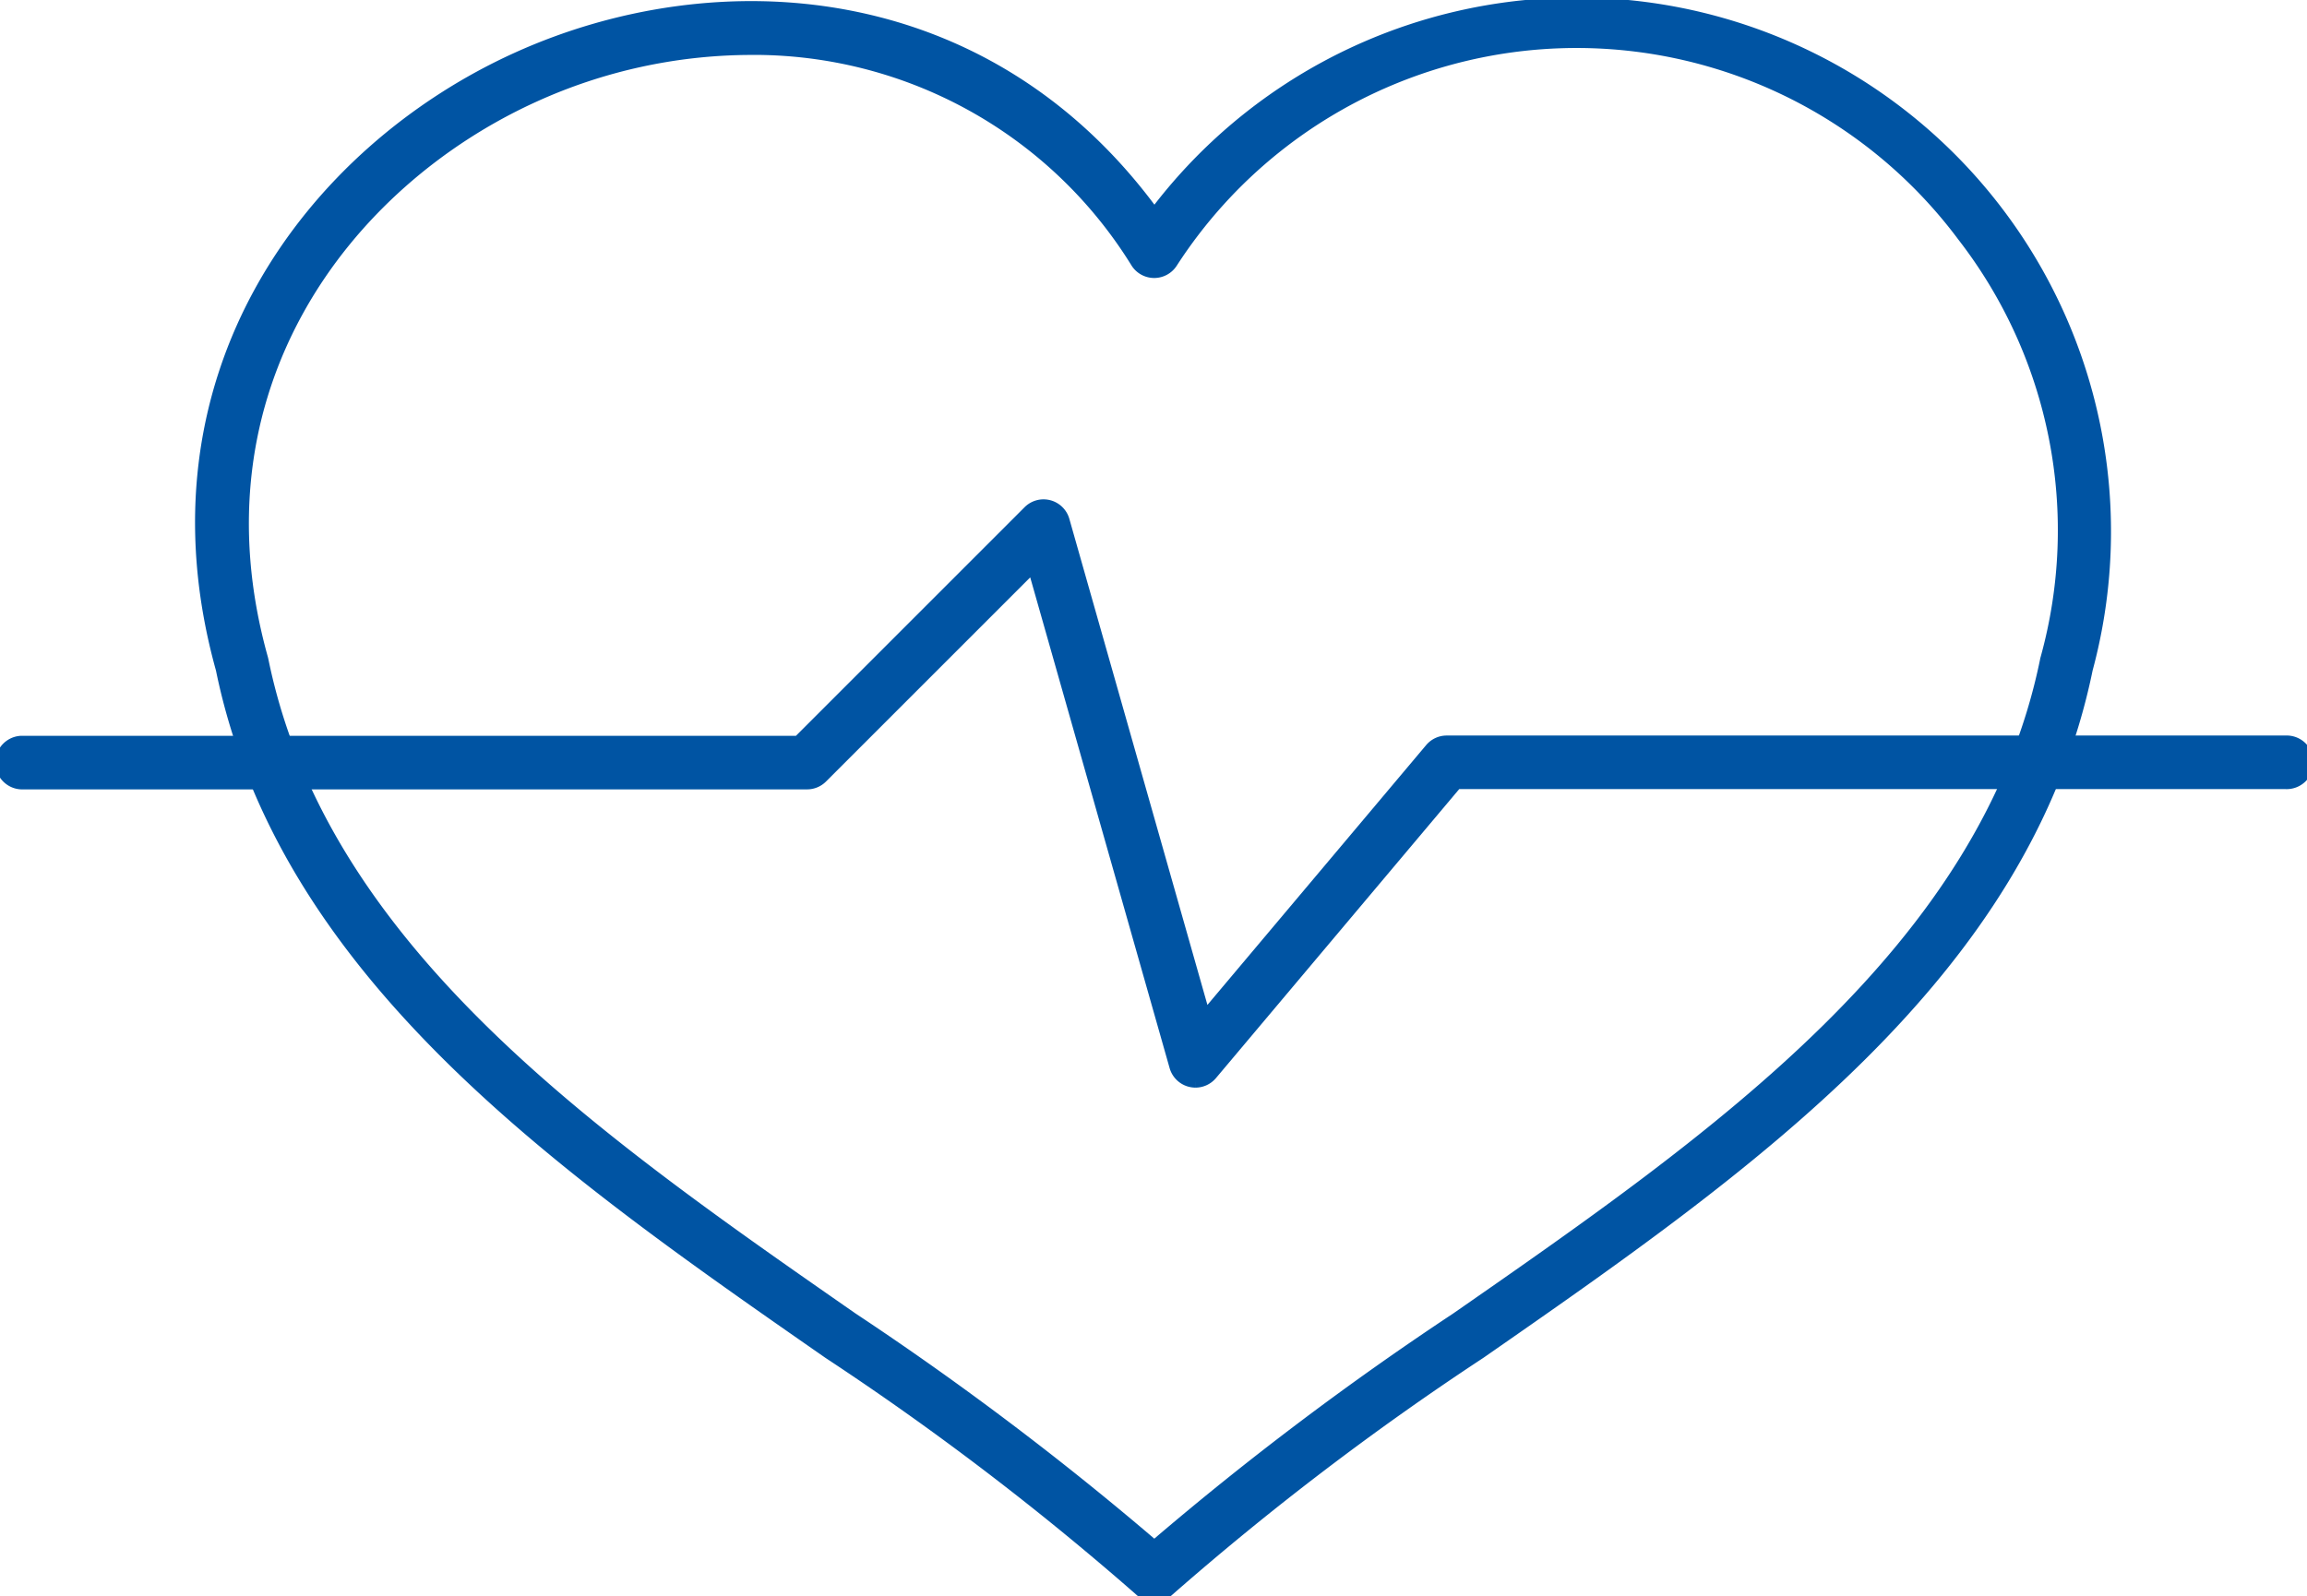 <svg id="Groupe_74" data-name="Groupe 74" xmlns="http://www.w3.org/2000/svg" xmlns:xlink="http://www.w3.org/1999/xlink" width="103.322" height="71.503" viewBox="0 0 103.322 71.503">
  <defs>
    <clipPath id="clip-path">
      <rect id="Rectangle_131" data-name="Rectangle 131" width="103.322" height="71.503" fill="#0054a3" stroke="#0054a3" stroke-width="0.5"/>
    </clipPath>
  </defs>
  <g id="Groupe_73" data-name="Groupe 73" clip-path="url(#clip-path)">
    <path id="Tracé_78" data-name="Tracé 78" d="M71.062,71.5a.948.948,0,0,1-.648-.255A128.016,128.016,0,0,0,56.47,60.62C44.481,52.279,32.085,43.654,29.281,29.979,25.63,16.858,33.3,6.77,42.519,2.591c8.91-4.037,21.008-3.342,28.546,6.994a23.674,23.674,0,0,1,41.778,20.395c-2.81,13.7-15.2,22.311-27.175,30.637A127.548,127.548,0,0,0,71.71,71.249a.948.948,0,0,1-.648.255M52.966,2.211A23.588,23.588,0,0,0,43.3,4.323C34.812,8.171,27.752,17.448,31.122,29.5c.006.022.011.044.016.066,2.639,12.948,14.728,21.359,26.419,29.493a137.968,137.968,0,0,1,13.506,10.2A137.627,137.627,0,0,1,84.583,59.054c11.681-8.119,23.76-16.514,26.4-29.488,0-.022.01-.044.016-.066a21.515,21.515,0,0,0-3.728-18.921,21.57,21.57,0,0,0-35.417,1.194.951.951,0,0,1-1.592,0,20.126,20.126,0,0,0-17.3-9.563" transform="translate(-19.366)" fill="#0054a3" stroke="#0054a3" stroke-width="0.5"/>
    <path id="Tracé_79" data-name="Tracé 79" d="M53.539,97.227a.952.952,0,0,1-.915-.691l-6.36-22.395-9.446,9.446a.95.95,0,0,1-.672.279H.951a.951.951,0,0,1,0-1.9h34.8L46.064,71.652a.951.951,0,0,1,1.587.412l6.313,22.229,10.1-12a.95.95,0,0,1,.727-.339h37.578a.951.951,0,1,1,0,1.9H65.236L54.267,96.889a.95.95,0,0,1-.727.338" transform="translate(0 -48.753)" fill="#0054a3" stroke="#0054a3" stroke-width="0.5"/>
  </g>
</svg>
